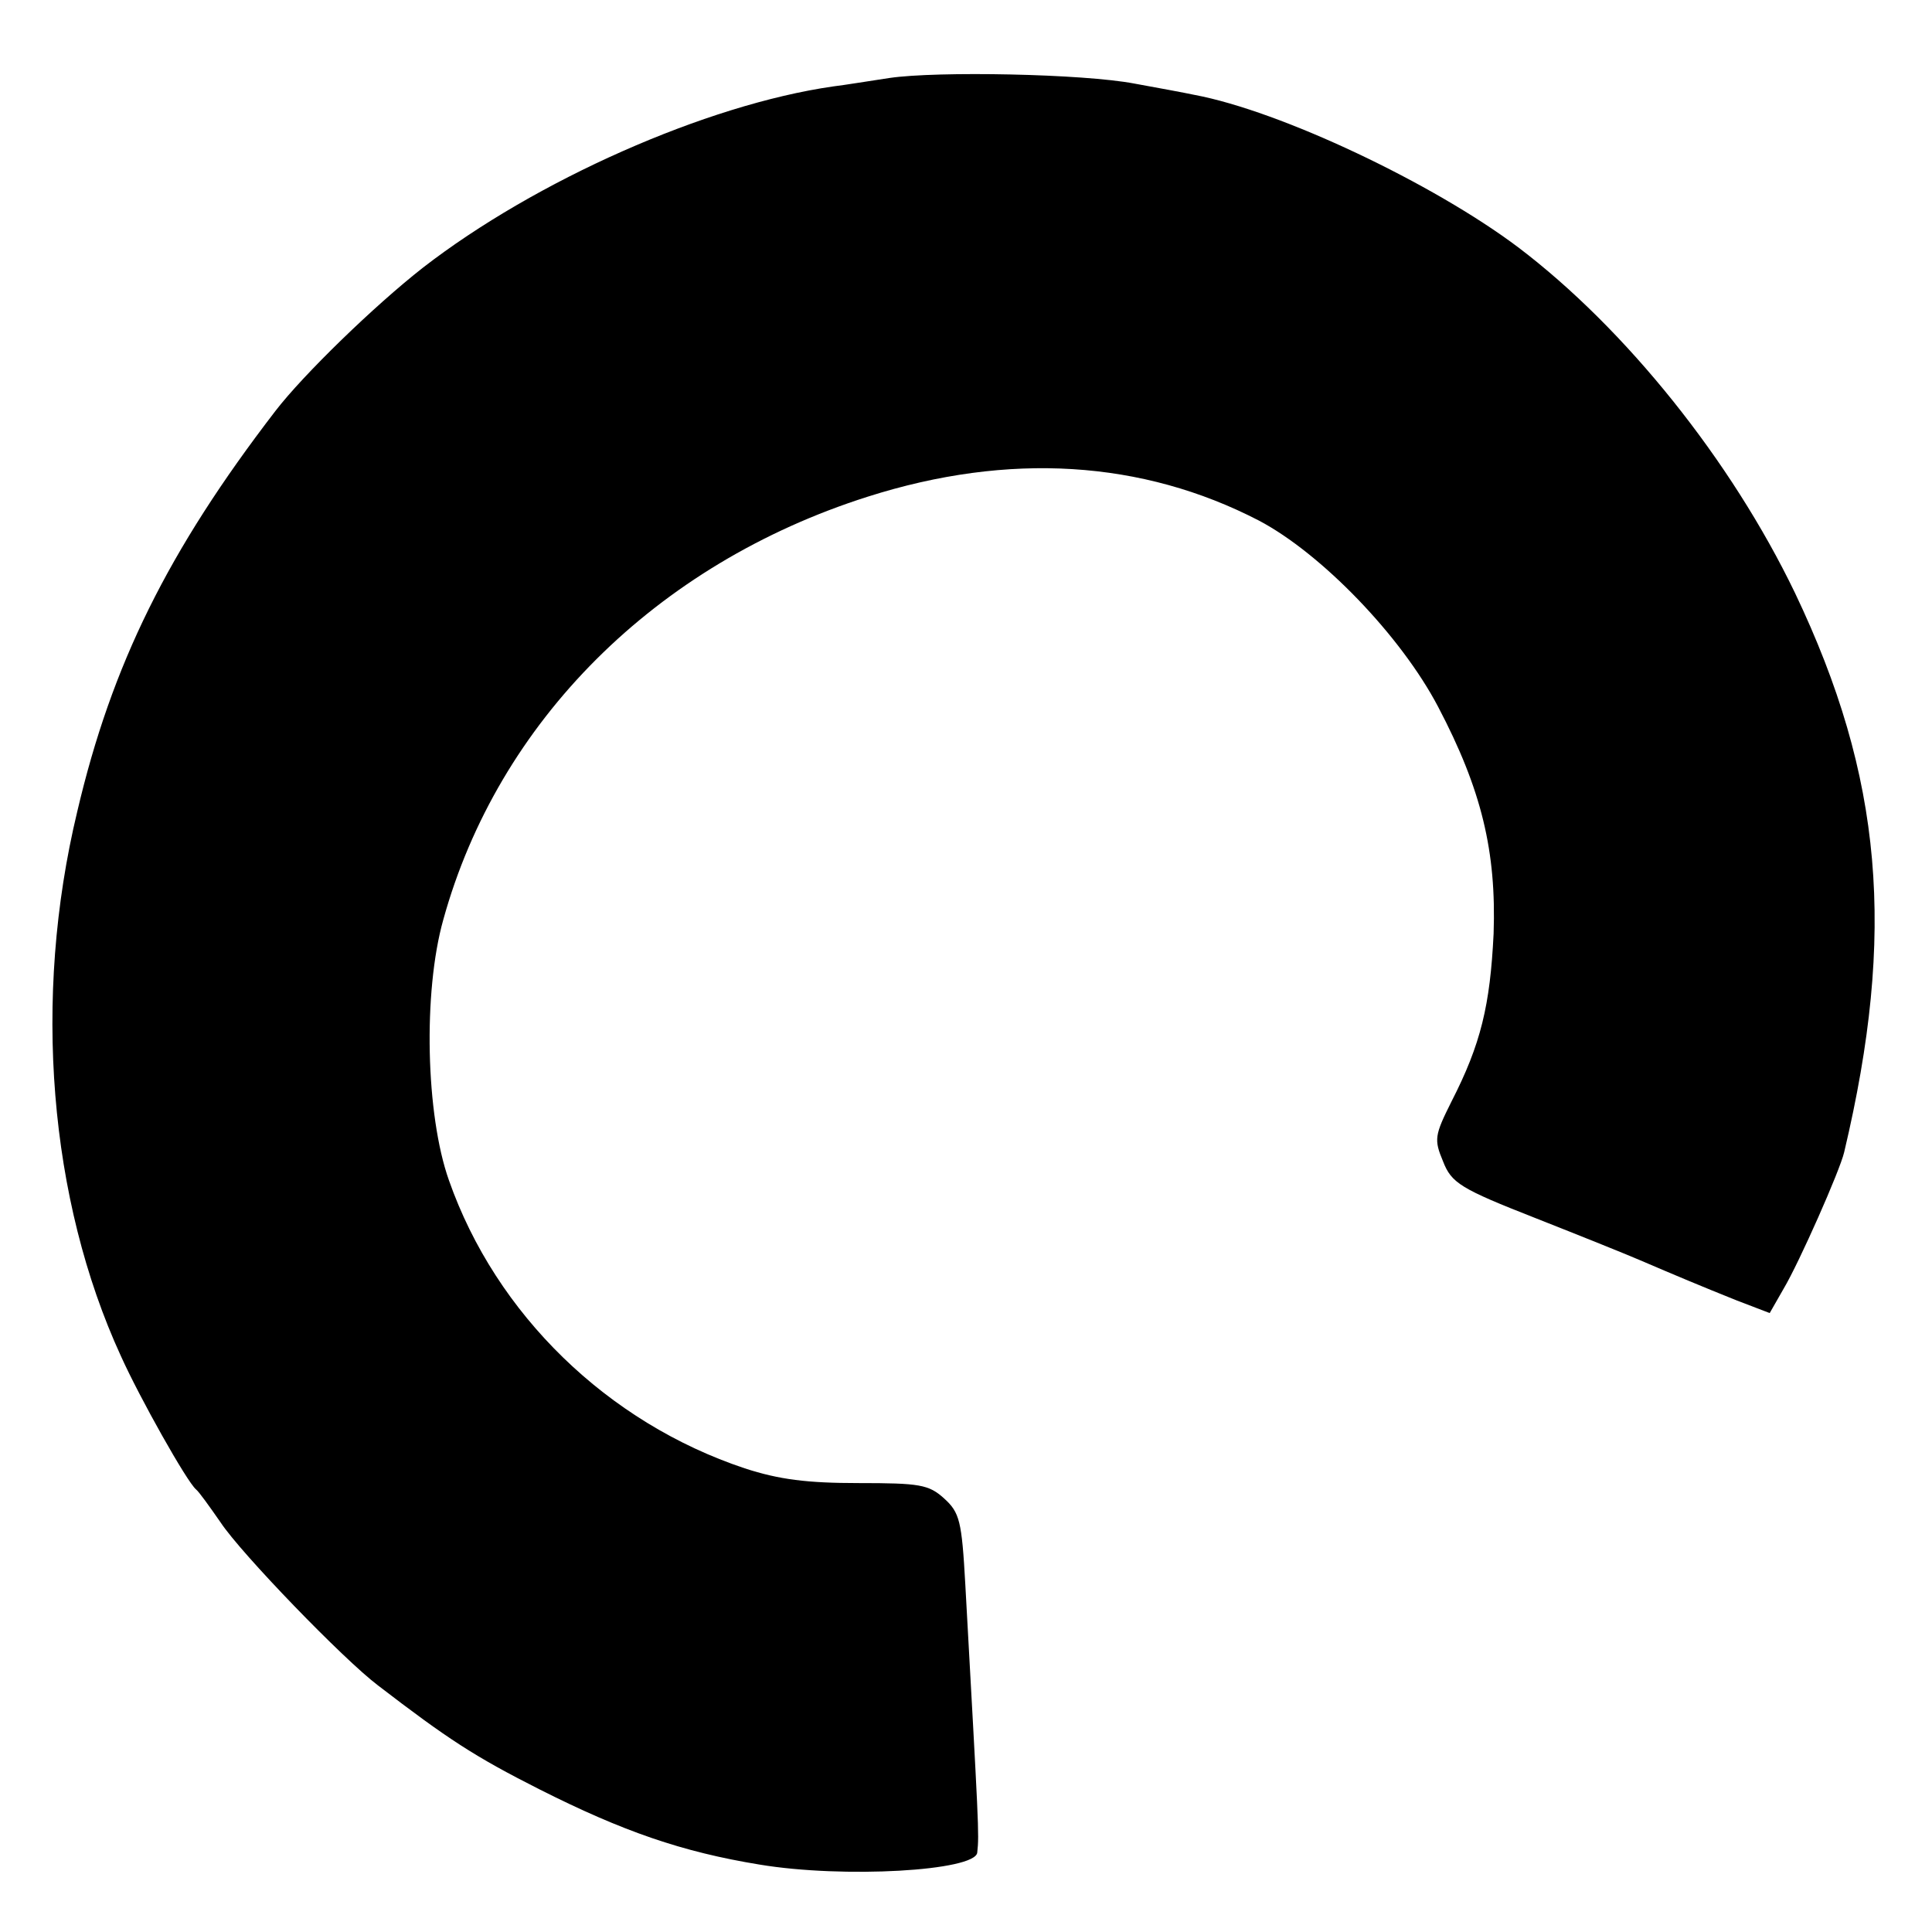 <?xml version="1.0" standalone="no"?>
<!DOCTYPE svg PUBLIC "-//W3C//DTD SVG 20010904//EN"
 "http://www.w3.org/TR/2001/REC-SVG-20010904/DTD/svg10.dtd">
<svg version="1.0" xmlns="http://www.w3.org/2000/svg"
 width="275pt" height="275pt" viewBox="0 0 275 275"
 preserveAspectRatio="xMidYMid meet">
<g transform="translate(0,275) scale(0.1,-0.1)"
fill="#000000" stroke="none">
<path d="M1266 2639 c-27 -4 -63 -10 -80 -12 -181 -26 -424 -134 -584 -258
-69 -54 -170 -152 -210 -204 -153 -199 -233 -361 -282 -570 -64 -266 -40 -553
62 -775 27 -60 94 -179 107 -190 4 -3 19 -24 35 -47 29 -44 175 -195 224 -232
99 -76 137 -101 230 -148 119 -60 203 -89 313 -107 120 -20 307 -9 310 17 3
27 2 38 -17 382 -5 90 -8 102 -30 122 -22 20 -35 22 -122 22 -73 0 -113 5
-162 21 -195 65 -354 219 -421 410 -33 93 -37 268 -8 371 78 282 302 506 604
602 201 64 391 52 557 -34 89 -47 202 -164 255 -265 62 -118 83 -206 79 -323
-5 -102 -18 -157 -60 -239 -24 -48 -25 -54 -12 -85 12 -31 25 -39 132 -81 66
-26 133 -53 149 -60 49 -21 87 -37 137 -57 l47 -18 20 35 c22 37 80 168 86
194 74 312 55 534 -70 796 -91 189 -241 376 -394 492 -121 91 -338 194 -461
217 -14 3 -52 10 -85 16 -73 14 -281 18 -349 8z"/>
</g>
</svg>
